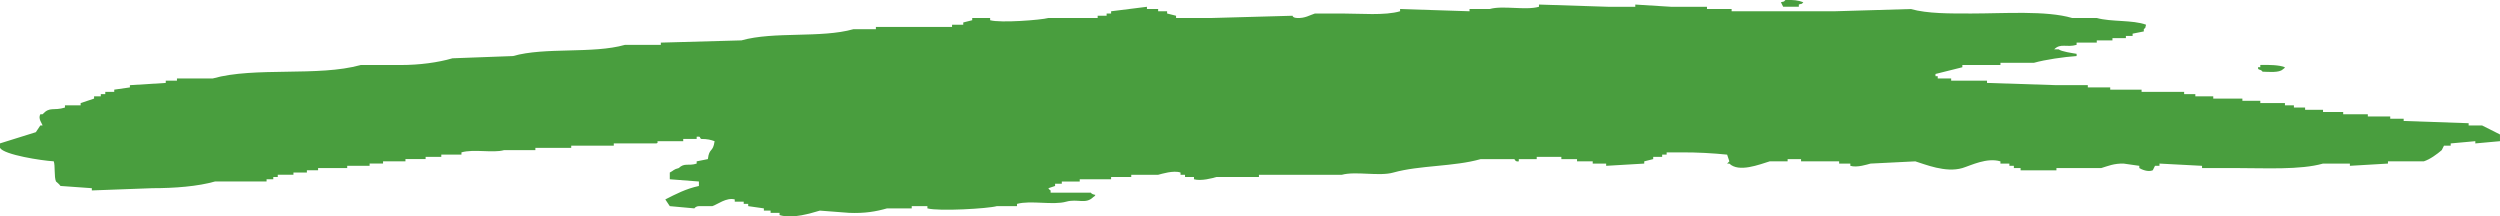 <?xml version="1.0" encoding="utf-8"?>
<!-- Generator: Adobe Illustrator 29.0.0, SVG Export Plug-In . SVG Version: 9.03 Build 54978)  -->
<svg version="1.0" id="Livello_1" xmlns="http://www.w3.org/2000/svg" xmlns:xlink="http://www.w3.org/1999/xlink" x="0px" y="0px"
	 viewBox="0 0 1116 96.6" style="enable-background:new 0 0 1116 96.6;" xml:space="preserve">
<style type="text/css">
	.st0{fill-rule:evenodd;clip-rule:evenodd;fill:#499E3E;}
</style>
<g>
	<path class="st0" d="M803,3c0-0.3,0-0.7,0-1c2-0.6,0.9,0.1,2-1c-2.3-0.9-4.4-1.1-8-1c-1.1,1.1,0,0.4-2,1c0.3,0.7,0.7,1.3,1,2
		C798.3,3,800.7,3,803,3z"/>
	<path class="st0" d="M1108,56c-2,0-4,0-6,0c0-0.3,0-0.7,0-1c-9.7-0.3-19.3-0.7-29-1c0-0.3,0-0.7,0-1c-2,0-4,0-6,0c0-0.3,0-0.7,0-1
		c-3.3,0-6.7,0-10,0c0-0.3,0-0.7,0-1c-3.7,0-7.3,0-11,0c0-0.3,0-0.7,0-1c-3,0-6,0-9,0c0-0.3,0-0.7,0-1c-2.7,0-5.3,0-8,0
		c0-0.3,0-0.7,0-1c-1.7,0-3.3,0-5,0c0-0.3,0-0.7,0-1c-1.3,0-2.7,0-4,0c0-0.3,0-0.7,0-1c-3.7,0-7.3,0-11,0c0-0.3,0-0.7,0-1
		c-2.7,0-5.3,0-8,0c0-0.3,0-0.7,0-1c-4.3,0-8.7,0-13,0c0-0.3,0-0.7,0-1c-2.7,0-5.3,0-8,0c0-0.3,0-0.7,0-1c-1.7,0-3.3,0-5,0
		c0-0.3,0-0.7,0-1c-6,0-12,0-18,0c-0.3,0-0.7,0-1,0c0-0.3,0-0.7,0-1c-4.7,0-9.3,0-14,0c0-0.3,0-0.7,0-1c-3.3,0-6.7,0-10,0
		c0-0.3,0-0.7,0-1c-4.7,0-9.3,0-14,0c-10.3-0.3-20.7-0.7-31-1c0-0.3,0-0.7,0-1c-5.3,0-10.7,0-16,0c0-0.3,0-0.7,0-1c-2,0-4,0-6,0
		c0-0.3,0-0.7,0-1c-0.3,0-0.7,0-1,0c0-0.3,0-0.7,0-1c4-1,8-2,12-3c0-0.3,0-0.7,0-1c5.7,0,11.3,0,17,0c0-0.3,0-0.7,0-1c5,0,10,0,15,0
		c5-1.4,13.2-2.6,19-3c0-0.3,0-0.7,0-1c-1.8-0.3-6.8-1-8-2c-0.7,0-1.3,0-2,0c2.9-2.9,5.5-0.7,10-2c0-0.3,0-0.7,0-1c3,0,6,0,9,0
		c0-0.3,0-0.7,0-1c2.3,0,4.7,0,7,0c0-0.3,0-0.7,0-1c2,0,4,0,6,0c0-0.3,0-0.7,0-1c1,0,2,0,3,0c0-0.3,0-0.7,0-1c1.7-0.3,3.3-0.7,5-1
		c0-0.3,0-0.7,0-1c1.1-1.1,0.4,0,1-2c-5.9-2.2-15.6-1.2-22-3c-3.7,0-7.3,0-11,0c-11.6-3.4-30.2-2-45-2c-9.6,0-19.5,0.1-27-2
		c-11.3,0.3-22.7,0.7-34,1c-15.3,0-30.7,0-46,0c0-0.3,0-0.7,0-1c-3.7,0-7.3,0-11,0c0-0.3,0-0.7,0-1c-5.3,0-10.7,0-16,0
		c-5.3-0.3-10.7-0.7-16-1c0,0.3,0,0.7,0,1c-4,0-8,0-12,0c-10.3-0.3-20.7-0.7-31-1c0,0.3,0,0.7,0,1c-6.1,1.7-16.1-0.7-22,1
		c-3,0-6,0-9,0c0,0.3,0,0.7,0,1c-10.3-0.3-20.7-0.7-31-1c0,0.3,0,0.7,0,1c-6.8,2-17.7,1-26,1c-4,0-8,0-12,0c-2.3,0.7-4.4,2.2-8,2
		c-2-0.1-2-1-2-1c-12,0.3-24,0.7-36,1c-5.3,0-10.7,0-16,0c0-0.3,0-0.7,0-1c-1.3-0.3-2.7-0.7-4-1c0-0.3,0-0.7,0-1c-1.3,0-2.7,0-4,0
		c0-0.3,0-0.7,0-1c-1.7,0-3.3,0-5,0c0-0.3,0-0.7,0-1c-5.3,0.7-10.7,1.3-16,2c0,0.3,0,0.7,0,1c-0.7,0-1.3,0-2,0c0,0.3,0,0.7,0,1
		c-1.3,0-2.7,0-4,0c0,0.3,0,0.7,0,1c-7.3,0-14.7,0-22,0c-3.3,0.9-21.3,2.3-26,1c0-0.3,0-0.7,0-1c-2.7,0-5.3,0-8,0c0,0.3,0,0.7,0,1
		c-1.3,0.3-2.7,0.7-4,1c0,0.3,0,0.7,0,1c-1.7,0-3.3,0-5,0c0,0.3,0,0.7,0,1c-11.3,0-22.7,0-34,0c0,0.3,0,0.7,0,1c-3.3,0-6.7,0-10,0
		c-14.5,4.1-35.5,0.9-50,5c-12,0.3-24,0.7-36,1c0,0.3,0,0.7,0,1c-5.3,0-10.7,0-16,0c-14.4,4.1-35.7,0.9-50,5c-9,0.3-18,0.7-27,1
		c-6.5,1.9-14.8,3-23,3c-6,0-12,0-18,0c-18.7,5.3-47.4,0.7-66,6c-5.3,0-10.7,0-16,0c0,0.3,0,0.7,0,1c-1.7,0-3.3,0-5,0
		c0,0.3,0,0.7,0,1c-5.3,0.3-10.7,0.7-16,1c0,0.3,0,0.7,0,1c-2.3,0.3-4.7,0.7-7,1c0,0.3,0,0.7,0,1c-1.3,0-2.7,0-4,0c0,0.3,0,0.7,0,1
		c-0.7,0-1.3,0-2,0c0,0.3,0,0.7,0,1c-1,0-2,0-3,0c0,0.3,0,0.7,0,1c-2,0.7-4,1.3-6,2c0,0.3,0,0.7,0,1c-2.3,0-4.7,0-7,0
		c0,0.3,0,0.7,0,1c-5.2,1.6-6.7-0.6-10,3c-0.3,0-0.7,0-1,0c-1.1,2,0.8,4.1,1,5c-0.3,0-0.7,0-1,0c-0.7,1-1.3,2-2,3
		c-5.3,1.7-10.7,3.3-16,5c0,0.7,0,1.3,0,2c1.8,3.1,18.6,5.7,24,6c0.7,1.9,0.1,7,1,9c0,0,1.6,1.3,2,2c4.7,0.3,9.3,0.7,14,1
		c0,0.3,0,0.7,0,1c9-0.3,18-0.7,27-1c10,0,20.3-0.8,28-3c7.7,0,15.3,0,23,0c0-0.3,0-0.7,0-1c1,0,2,0,3,0c0-0.3,0-0.7,0-1
		c0.7,0,1.3,0,2,0c0-0.3,0-0.7,0-1c2.3,0,4.7,0,7,0c0-0.3,0-0.7,0-1c2,0,4,0,6,0c0-0.3,0-0.7,0-1c1.7,0,3.3,0,5,0c0-0.3,0-0.7,0-1
		c4.3,0,8.7,0,13,0c0-0.3,0-0.7,0-1c3.3,0,6.7,0,10,0c0-0.3,0-0.7,0-1c2,0,4,0,6,0c0-0.3,0-0.7,0-1c3.3,0,6.7,0,10,0
		c0-0.3,0-0.7,0-1c3,0,6,0,9,0c0-0.3,0-0.7,0-1c2.3,0,4.7,0,7,0c0-0.3,0-0.7,0-1c3,0,6,0,9,0c0-0.3,0-0.7,0-1c5.5-1.6,14.1,0.4,19-1
		c4.7,0,9.3,0,14,0c0-0.3,0-0.7,0-1c5.3,0,10.7,0,16,0c0-0.3,0-0.7,0-1c5.3,0,10.7,0,16,0c1,0,2,0,3,0c0-0.3,0-0.7,0-1
		c6.3,0,12.7,0,19,0c1.4-0.4-0.4-0.8,1-1c3.7,0,7.3,0,11,0c0-0.3,0-0.7,0-1c2,0,4,0,6,0c0-0.3,0-0.7,0-1c2.1-0.2,1.1,0.4,2,1
		c2.9,0,4.3,0.4,6,1c-0.7,5.2-2.4,2.8-3,8c-1.7,0.3-3.3,0.7-5,1c0,0.3,0,0.7,0,1c-3.7,1.2-5.4-0.5-8,2c-2.4,0.6-2.2,1.1-4,2
		c0,1,0,2,0,3c4.3,0.3,8.7,0.7,13,1c0,0.7,0,1.3,0,2c-5.7,1.2-10.5,3.7-15,6c0.7,1,1.3,2,2,3c3.7,0.3,7.3,0.7,11,1c0,0,0.4-0.9,2-1
		c2,0,4,0,6,0c2.2-0.7,6.3-4,10-3c0,0.3,0,0.7,0,1c1.3,0,2.7,0,4,0c0,0.3,0,0.7,0,1c0.7,0,1.3,0,2,0c0,0.3,0,0.7,0,1
		c2.3,0.3,4.7,0.7,7,1c0,0.3,0,0.7,0,1c1,0,2,0,3,0c0,0.3,0,0.7,0,1c1.3,0,2.7,0,4,0c0,0.3,0,0.7,0,1c6,1.8,14.1-0.9,18-2
		c4.3,0.3,8.7,0.7,13,1c7,0.3,12.1-0.6,17-2c3.7,0,7.3,0,11,0c0-0.3,0-0.7,0-1c2.3,0,4.7,0,7,0c0,0.3,0,0.7,0,1
		c5.1,1.4,27.2,0.1,31-1c3,0,6,0,9,0c0-0.3,0-0.7,0-1c6.1-1.7,16.1,0.7,22-1c5.1-1.4,8.6,1.3,12-2c1.1-0.9,0.2,0.1,1-1
		c-1.8-0.3-2-1-2-1c-6,0-12,0-18,0c0-0.3,0-0.7,0-1c-1.1-0.9-0.2,0.1-1-1c1-0.3,2-0.7,3-1c0-0.3,0-0.7,0-1c1,0,2,0,3,0
		c0-0.3,0-0.7,0-1c2.7,0,5.3,0,8,0c0-0.3,0-0.7,0-1c4.7,0,9.3,0,14,0c0-0.3,0-0.7,0-1c3,0,6,0,9,0c0-0.3,0-0.7,0-1c4,0,8,0,12,0
		c1.6-0.4,6.9-2.1,10-1c0,0.3,0,0.7,0,1c0.7,0,1.3,0,2,0c0,0.3,0,0.7,0,1c1.3,0,2.7,0,4,0c0,0.3,0,0.7,0,1c3.2,0.9,8.3-0.5,10-1
		c6.3,0,12.7,0,19,0c0-0.3,0-0.7,0-1c0.3,0,0.7,0,1,0c12,0,24,0,36,0c6.2-1.7,16.7,0.8,23-1c11.8-3.3,27.1-2.6,39-6c5,0,10,0,15,0
		c0.3,0.1,0.3,1.3,2,1c0-0.3,0-0.7,0-1c2.7,0,5.3,0,8,0c0-0.3,0-0.7,0-1c3.7,0,7.3,0,11,0c0,0.3,0,0.7,0,1c2.3,0,4.7,0,7,0
		c0,0.3,0,0.7,0,1c2.3,0,4.7,0,7,0c0,0.3,0,0.7,0,1c2,0,4,0,6,0c0,0.3,0,0.7,0,1c5.7-0.3,11.3-0.7,17-1c0-0.3,0-0.7,0-1
		c1.3-0.3,2.7-0.7,4-1c0-0.3,0-0.7,0-1c1.3,0,2.7,0,4,0c0-0.3,0-0.7,0-1c0.7,0,1.3,0,2,0c0-0.3,0-0.7,0-1c2,0,4,0,6,0
		c7.3-0.1,15.1,0.4,21,1c0.3,1,0.7,2,1,3l-1,1c0.3,0,0.7,0,1,0c4.2,4.1,13.4,0.4,18-1c2.7,0,5.3,0,8,0c0-0.3,0-0.7,0-1c2,0,4,0,6,0
		c0,0.3,0,0.7,0,1c5.7,0,11.3,0,17,0c0,0.3,0,0.7,0,1c1.7,0,3.3,0,5,0c0,0.3,0,0.7,0,1c3,0.9,7.5-0.6,9-1c6.7-0.3,13.3-0.7,20-1
		c4.3,1.3,13.5,5.2,21,3c3.9-1.2,10.9-4.8,17-3c0,0.3,0,0.7,0,1c1.3,0,2.7,0,4,0c0,0.3,0,0.7,0,1c0.7,0,1.3,0,2,0c0,0.3,0,0.7,0,1
		c1,0,2,0,3,0c0,0.3,0,0.7,0,1c5.3,0,10.7,0,16,0c0-0.3,0-0.7,0-1c6.7,0,13.3,0,20,0c3-0.9,5.6-2.1,10-2c2.3,0.3,4.7,0.7,7,1
		c0,0.3,0,0.7,0,1c1,0.6,3.8,1.9,6,1c0.3-0.7,0.7-1.3,1-2c0.7,0,1.3,0,2,0c0-0.3,0-0.7,0-1c6.3,0.3,12.7,0.7,19,1c0,0.3,0,0.7,0,1
		c5,0,10,0,15,0c13.1,0,28.9,0.9,39-2c4,0,8,0,12,0c0,0.3,0,0.7,0,1c5.7-0.3,11.3-0.7,17-1c0-0.3,0-0.7,0-1c5.3,0,10.7,0,16,0
		c2.8-0.9,5.9-3.2,8-5c0.3-0.7,0.7-1.3,1-2c1,0,2,0,3,0c0-0.3,0-0.7,0-1c3.7-0.3,7.3-0.7,11-1c0,0.3,0,0.7,0,1c3.7-0.3,7.3-0.7,11-1
		c0-1,0-2,0-3C1113.3,58.7,1110.7,57.3,1108,56z"/>
	<path class="st0" d="M1010,32c3.1,0.1,7.4,0.5,9-1c1.1-0.9,0.2,0.1,1-1c-2.6-1-7-1.1-11-1c0,0.3,0,0.7,0,1c-0.3,0-0.7,0-1,0
		C1007.8,31.6,1009.1,30.6,1010,32z"/>
</g>
</svg>
